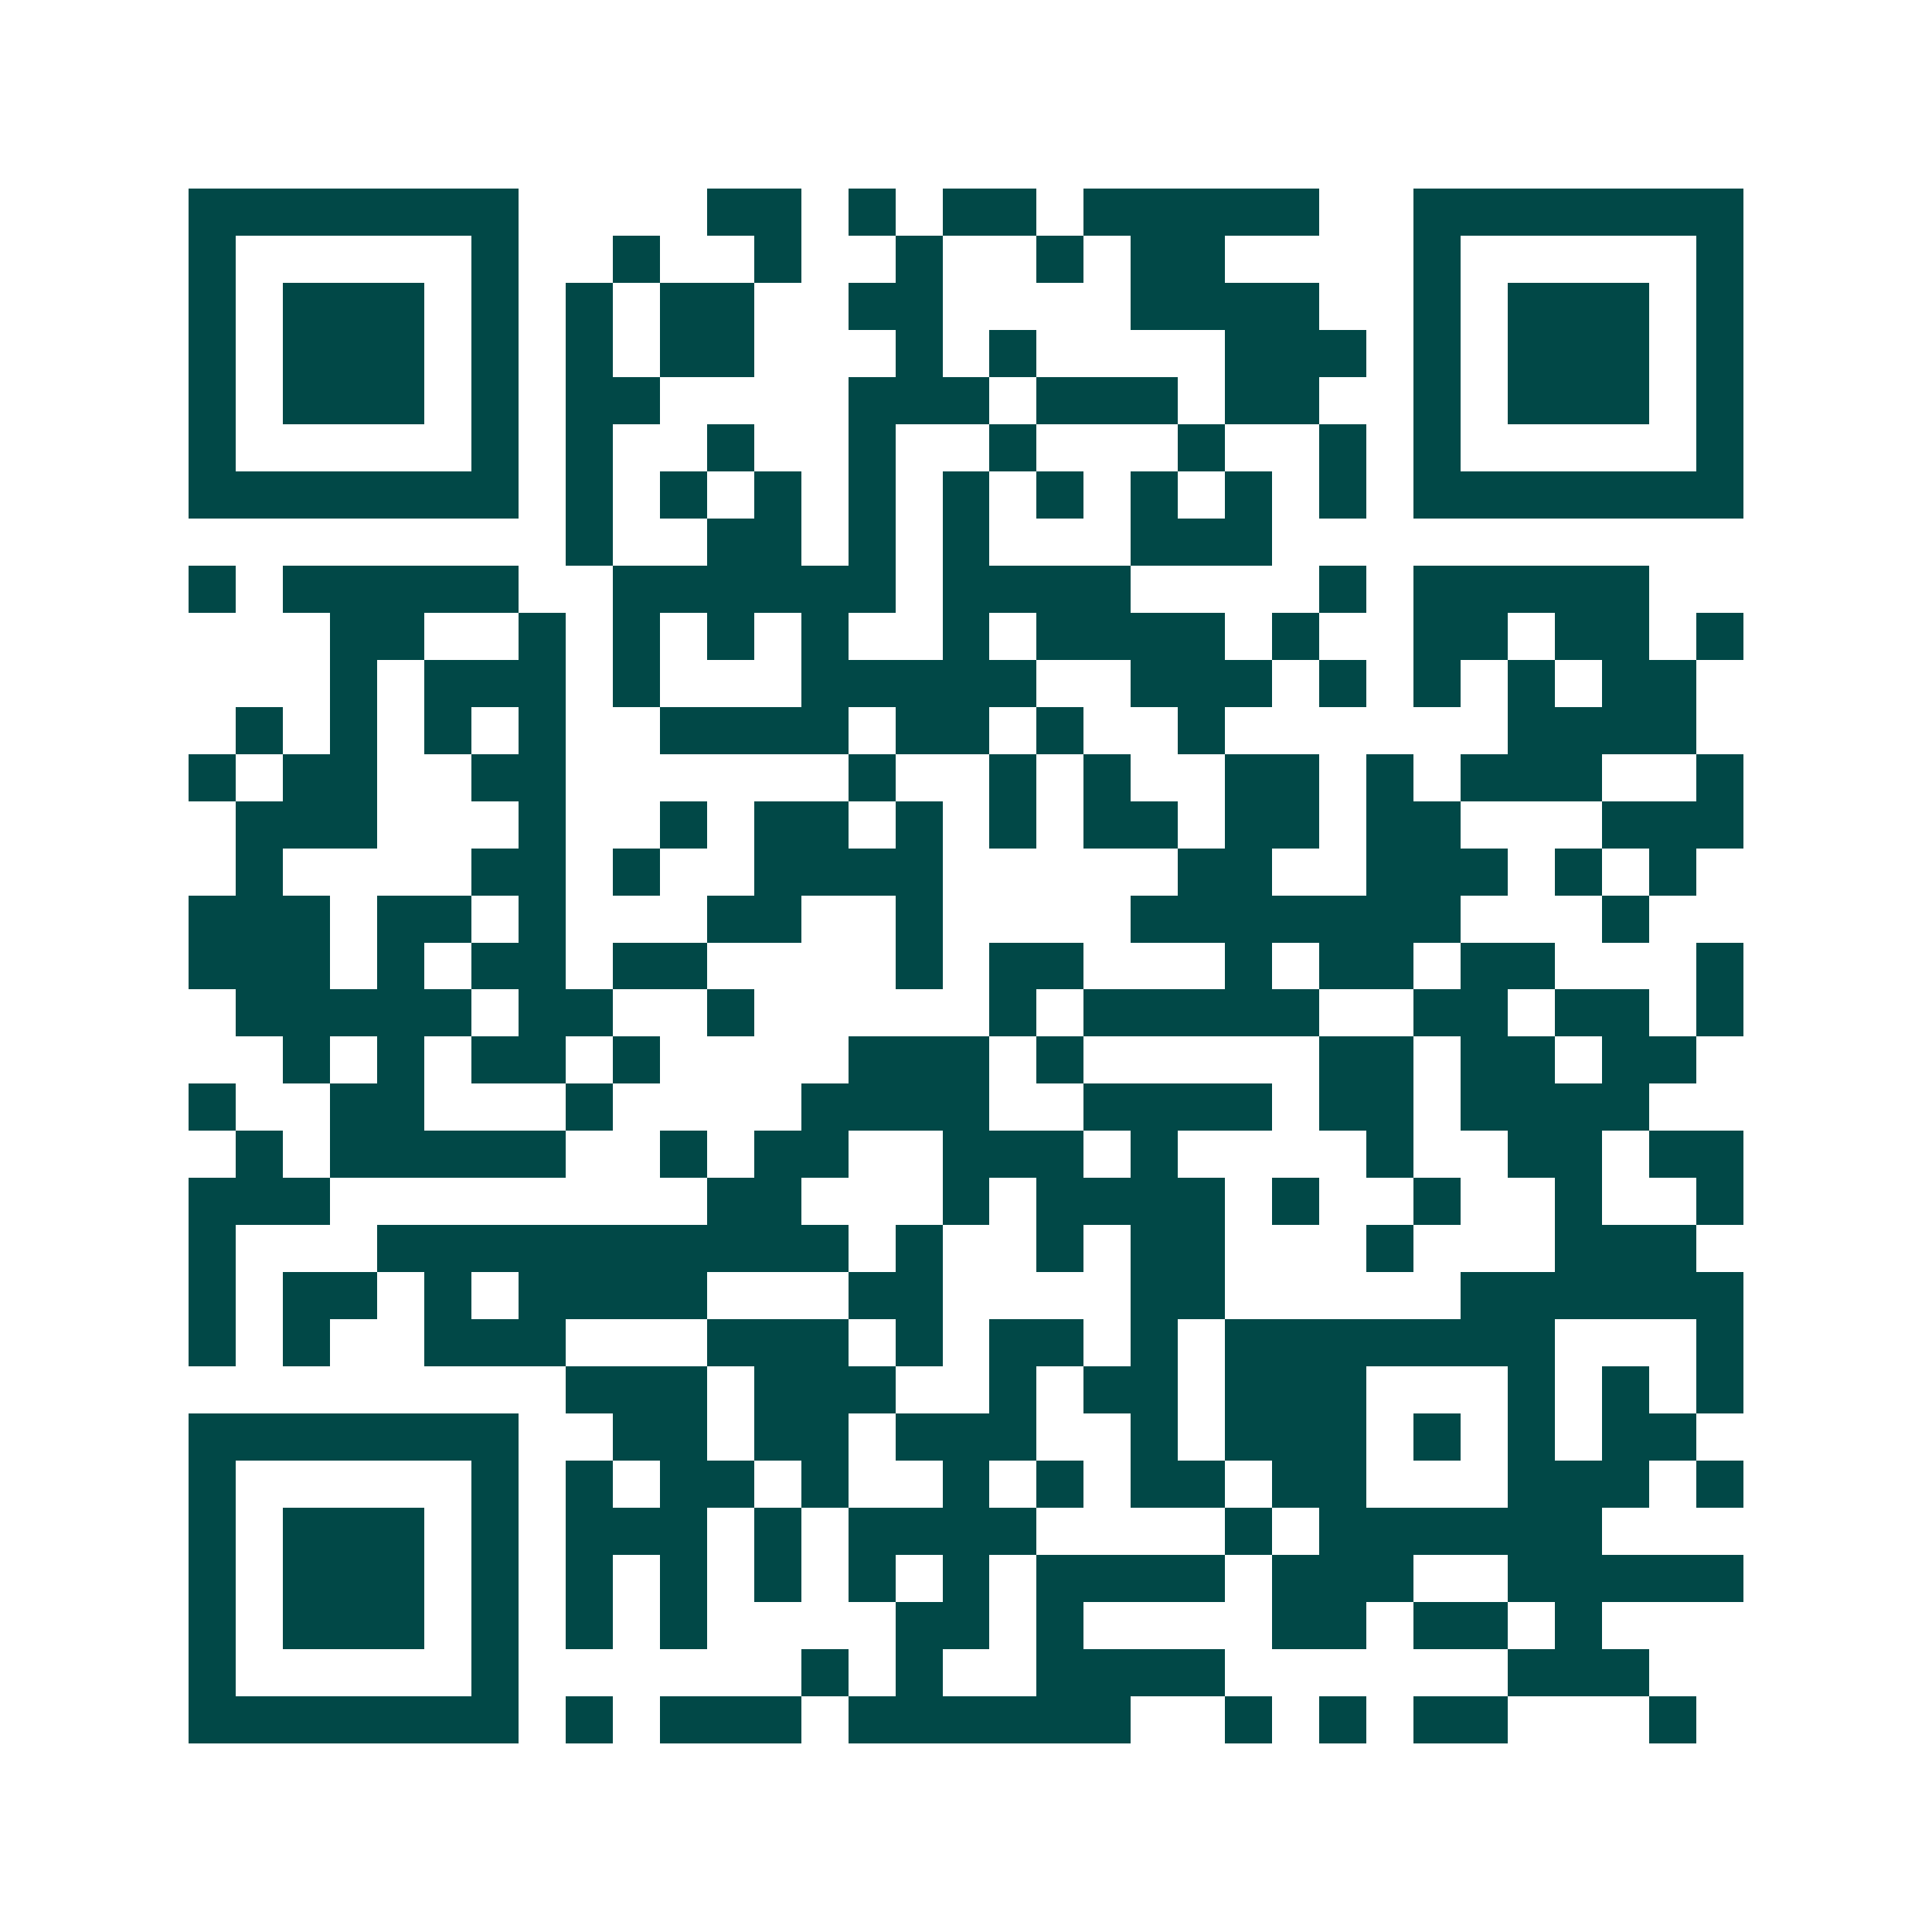 <svg xmlns="http://www.w3.org/2000/svg" width="200" height="200" viewBox="0 0 41 41" shape-rendering="crispEdges"><path fill="#ffffff" d="M0 0h41v41H0z"/><path stroke="#014847" d="M4 4.5h7m4 0h2m1 0h1m1 0h2m1 0h5m2 0h7M4 5.5h1m5 0h1m2 0h1m2 0h1m2 0h1m2 0h1m1 0h2m4 0h1m5 0h1M4 6.5h1m1 0h3m1 0h1m1 0h1m1 0h2m2 0h2m4 0h4m2 0h1m1 0h3m1 0h1M4 7.5h1m1 0h3m1 0h1m1 0h1m1 0h2m3 0h1m1 0h1m4 0h3m1 0h1m1 0h3m1 0h1M4 8.5h1m1 0h3m1 0h1m1 0h2m4 0h3m1 0h3m1 0h2m2 0h1m1 0h3m1 0h1M4 9.5h1m5 0h1m1 0h1m2 0h1m2 0h1m2 0h1m3 0h1m2 0h1m1 0h1m5 0h1M4 10.5h7m1 0h1m1 0h1m1 0h1m1 0h1m1 0h1m1 0h1m1 0h1m1 0h1m1 0h1m1 0h7M12 11.5h1m2 0h2m1 0h1m1 0h1m3 0h3M4 12.5h1m1 0h5m2 0h6m1 0h4m4 0h1m1 0h5M7 13.5h2m2 0h1m1 0h1m1 0h1m1 0h1m2 0h1m1 0h4m1 0h1m2 0h2m1 0h2m1 0h1M7 14.5h1m1 0h3m1 0h1m3 0h5m2 0h3m1 0h1m1 0h1m1 0h1m1 0h2M5 15.5h1m1 0h1m1 0h1m1 0h1m2 0h4m1 0h2m1 0h1m2 0h1m6 0h4M4 16.5h1m1 0h2m2 0h2m6 0h1m2 0h1m1 0h1m2 0h2m1 0h1m1 0h3m2 0h1M5 17.5h3m3 0h1m2 0h1m1 0h2m1 0h1m1 0h1m1 0h2m1 0h2m1 0h2m3 0h3M5 18.5h1m4 0h2m1 0h1m2 0h4m5 0h2m2 0h3m1 0h1m1 0h1M4 19.5h3m1 0h2m1 0h1m3 0h2m2 0h1m4 0h7m3 0h1M4 20.5h3m1 0h1m1 0h2m1 0h2m4 0h1m1 0h2m3 0h1m1 0h2m1 0h2m3 0h1M5 21.5h5m1 0h2m2 0h1m5 0h1m1 0h5m2 0h2m1 0h2m1 0h1M6 22.5h1m1 0h1m1 0h2m1 0h1m4 0h3m1 0h1m5 0h2m1 0h2m1 0h2M4 23.5h1m2 0h2m3 0h1m4 0h4m2 0h4m1 0h2m1 0h4M5 24.5h1m1 0h5m2 0h1m1 0h2m2 0h3m1 0h1m4 0h1m2 0h2m1 0h2M4 25.5h3m8 0h2m3 0h1m1 0h4m1 0h1m2 0h1m2 0h1m2 0h1M4 26.5h1m3 0h10m1 0h1m2 0h1m1 0h2m3 0h1m3 0h3M4 27.5h1m1 0h2m1 0h1m1 0h4m3 0h2m4 0h2m5 0h6M4 28.5h1m1 0h1m2 0h3m3 0h3m1 0h1m1 0h2m1 0h1m1 0h7m3 0h1M12 29.5h3m1 0h3m2 0h1m1 0h2m1 0h3m3 0h1m1 0h1m1 0h1M4 30.5h7m2 0h2m1 0h2m1 0h3m2 0h1m1 0h3m1 0h1m1 0h1m1 0h2M4 31.5h1m5 0h1m1 0h1m1 0h2m1 0h1m2 0h1m1 0h1m1 0h2m1 0h2m3 0h3m1 0h1M4 32.5h1m1 0h3m1 0h1m1 0h3m1 0h1m1 0h4m4 0h1m1 0h6M4 33.5h1m1 0h3m1 0h1m1 0h1m1 0h1m1 0h1m1 0h1m1 0h1m1 0h4m1 0h3m2 0h5M4 34.5h1m1 0h3m1 0h1m1 0h1m1 0h1m4 0h2m1 0h1m4 0h2m1 0h2m1 0h1M4 35.5h1m5 0h1m6 0h1m1 0h1m2 0h4m6 0h3M4 36.5h7m1 0h1m1 0h3m1 0h6m2 0h1m1 0h1m1 0h2m3 0h1"/></svg>
